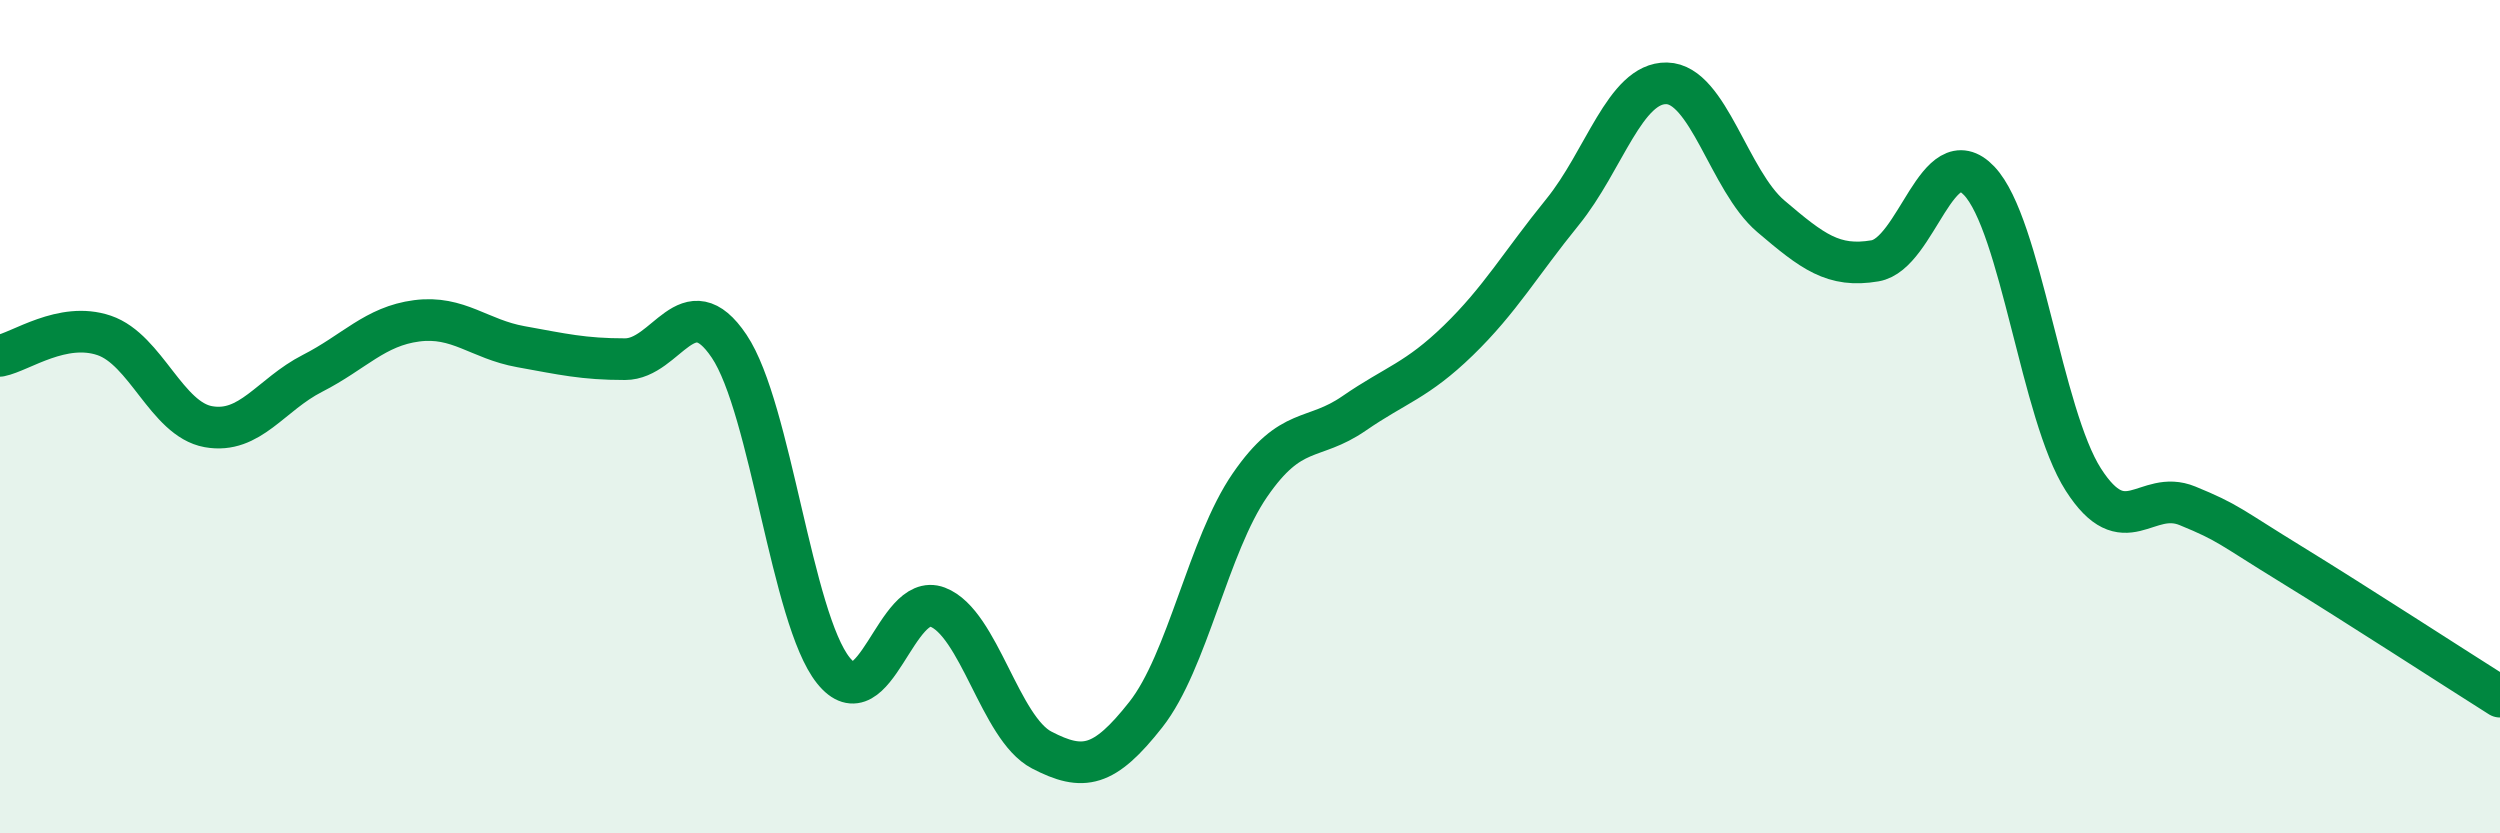 
    <svg width="60" height="20" viewBox="0 0 60 20" xmlns="http://www.w3.org/2000/svg">
      <path
        d="M 0,8.54 C 0.5,8.44 1.5,7.71 2.5,8.05 C 3.5,8.39 4,10.06 5,10.24 C 6,10.42 6.5,9.47 7.5,8.96 C 8.5,8.45 9,7.83 10,7.7 C 11,7.57 11.5,8.14 12.5,8.32 C 13.5,8.5 14,8.62 15,8.62 C 16,8.62 16.5,6.82 17.5,8.31 C 18.5,9.8 19,14.84 20,16.09 C 21,17.34 21.5,14.19 22.5,14.57 C 23.5,14.95 24,17.48 25,18 C 26,18.52 26.5,18.42 27.5,17.15 C 28.5,15.88 29,13.09 30,11.64 C 31,10.19 31.5,10.61 32.5,9.92 C 33.5,9.23 34,9.14 35,8.17 C 36,7.2 36.5,6.32 37.5,5.09 C 38.5,3.86 39,1.98 40,2 C 41,2.02 41.5,4.34 42.5,5.19 C 43.5,6.04 44,6.43 45,6.26 C 46,6.09 46.5,3.29 47.5,4.34 C 48.5,5.39 49,9.95 50,11.51 C 51,13.07 51.5,11.73 52.5,12.14 C 53.5,12.55 53.5,12.63 55,13.55 C 56.5,14.47 59,16.09 60,16.72L60 20L0 20Z"
        fill="#008740"
        opacity="0.1"
        stroke-linecap="round"
        stroke-linejoin="round"
      />
      <path
        d="M 0,8.54 C 0.5,8.44 1.5,7.71 2.5,8.05 C 3.5,8.39 4,10.06 5,10.24 C 6,10.42 6.5,9.47 7.5,8.96 C 8.5,8.45 9,7.83 10,7.7 C 11,7.57 11.5,8.14 12.5,8.32 C 13.5,8.5 14,8.62 15,8.62 C 16,8.62 16.5,6.82 17.5,8.31 C 18.5,9.8 19,14.84 20,16.09 C 21,17.34 21.5,14.19 22.5,14.57 C 23.5,14.95 24,17.48 25,18 C 26,18.52 26.5,18.42 27.5,17.15 C 28.5,15.88 29,13.09 30,11.64 C 31,10.19 31.5,10.61 32.5,9.92 C 33.5,9.23 34,9.14 35,8.17 C 36,7.2 36.5,6.32 37.5,5.09 C 38.5,3.86 39,1.98 40,2 C 41,2.02 41.5,4.34 42.5,5.19 C 43.5,6.04 44,6.43 45,6.26 C 46,6.09 46.5,3.29 47.5,4.34 C 48.5,5.39 49,9.95 50,11.51 C 51,13.07 51.5,11.73 52.5,12.14 C 53.5,12.55 53.5,12.63 55,13.55 C 56.5,14.47 59,16.09 60,16.72"
        stroke="#008740"
        stroke-width="1"
        fill="none"
        stroke-linecap="round"
        stroke-linejoin="round"
      />
    </svg>
  